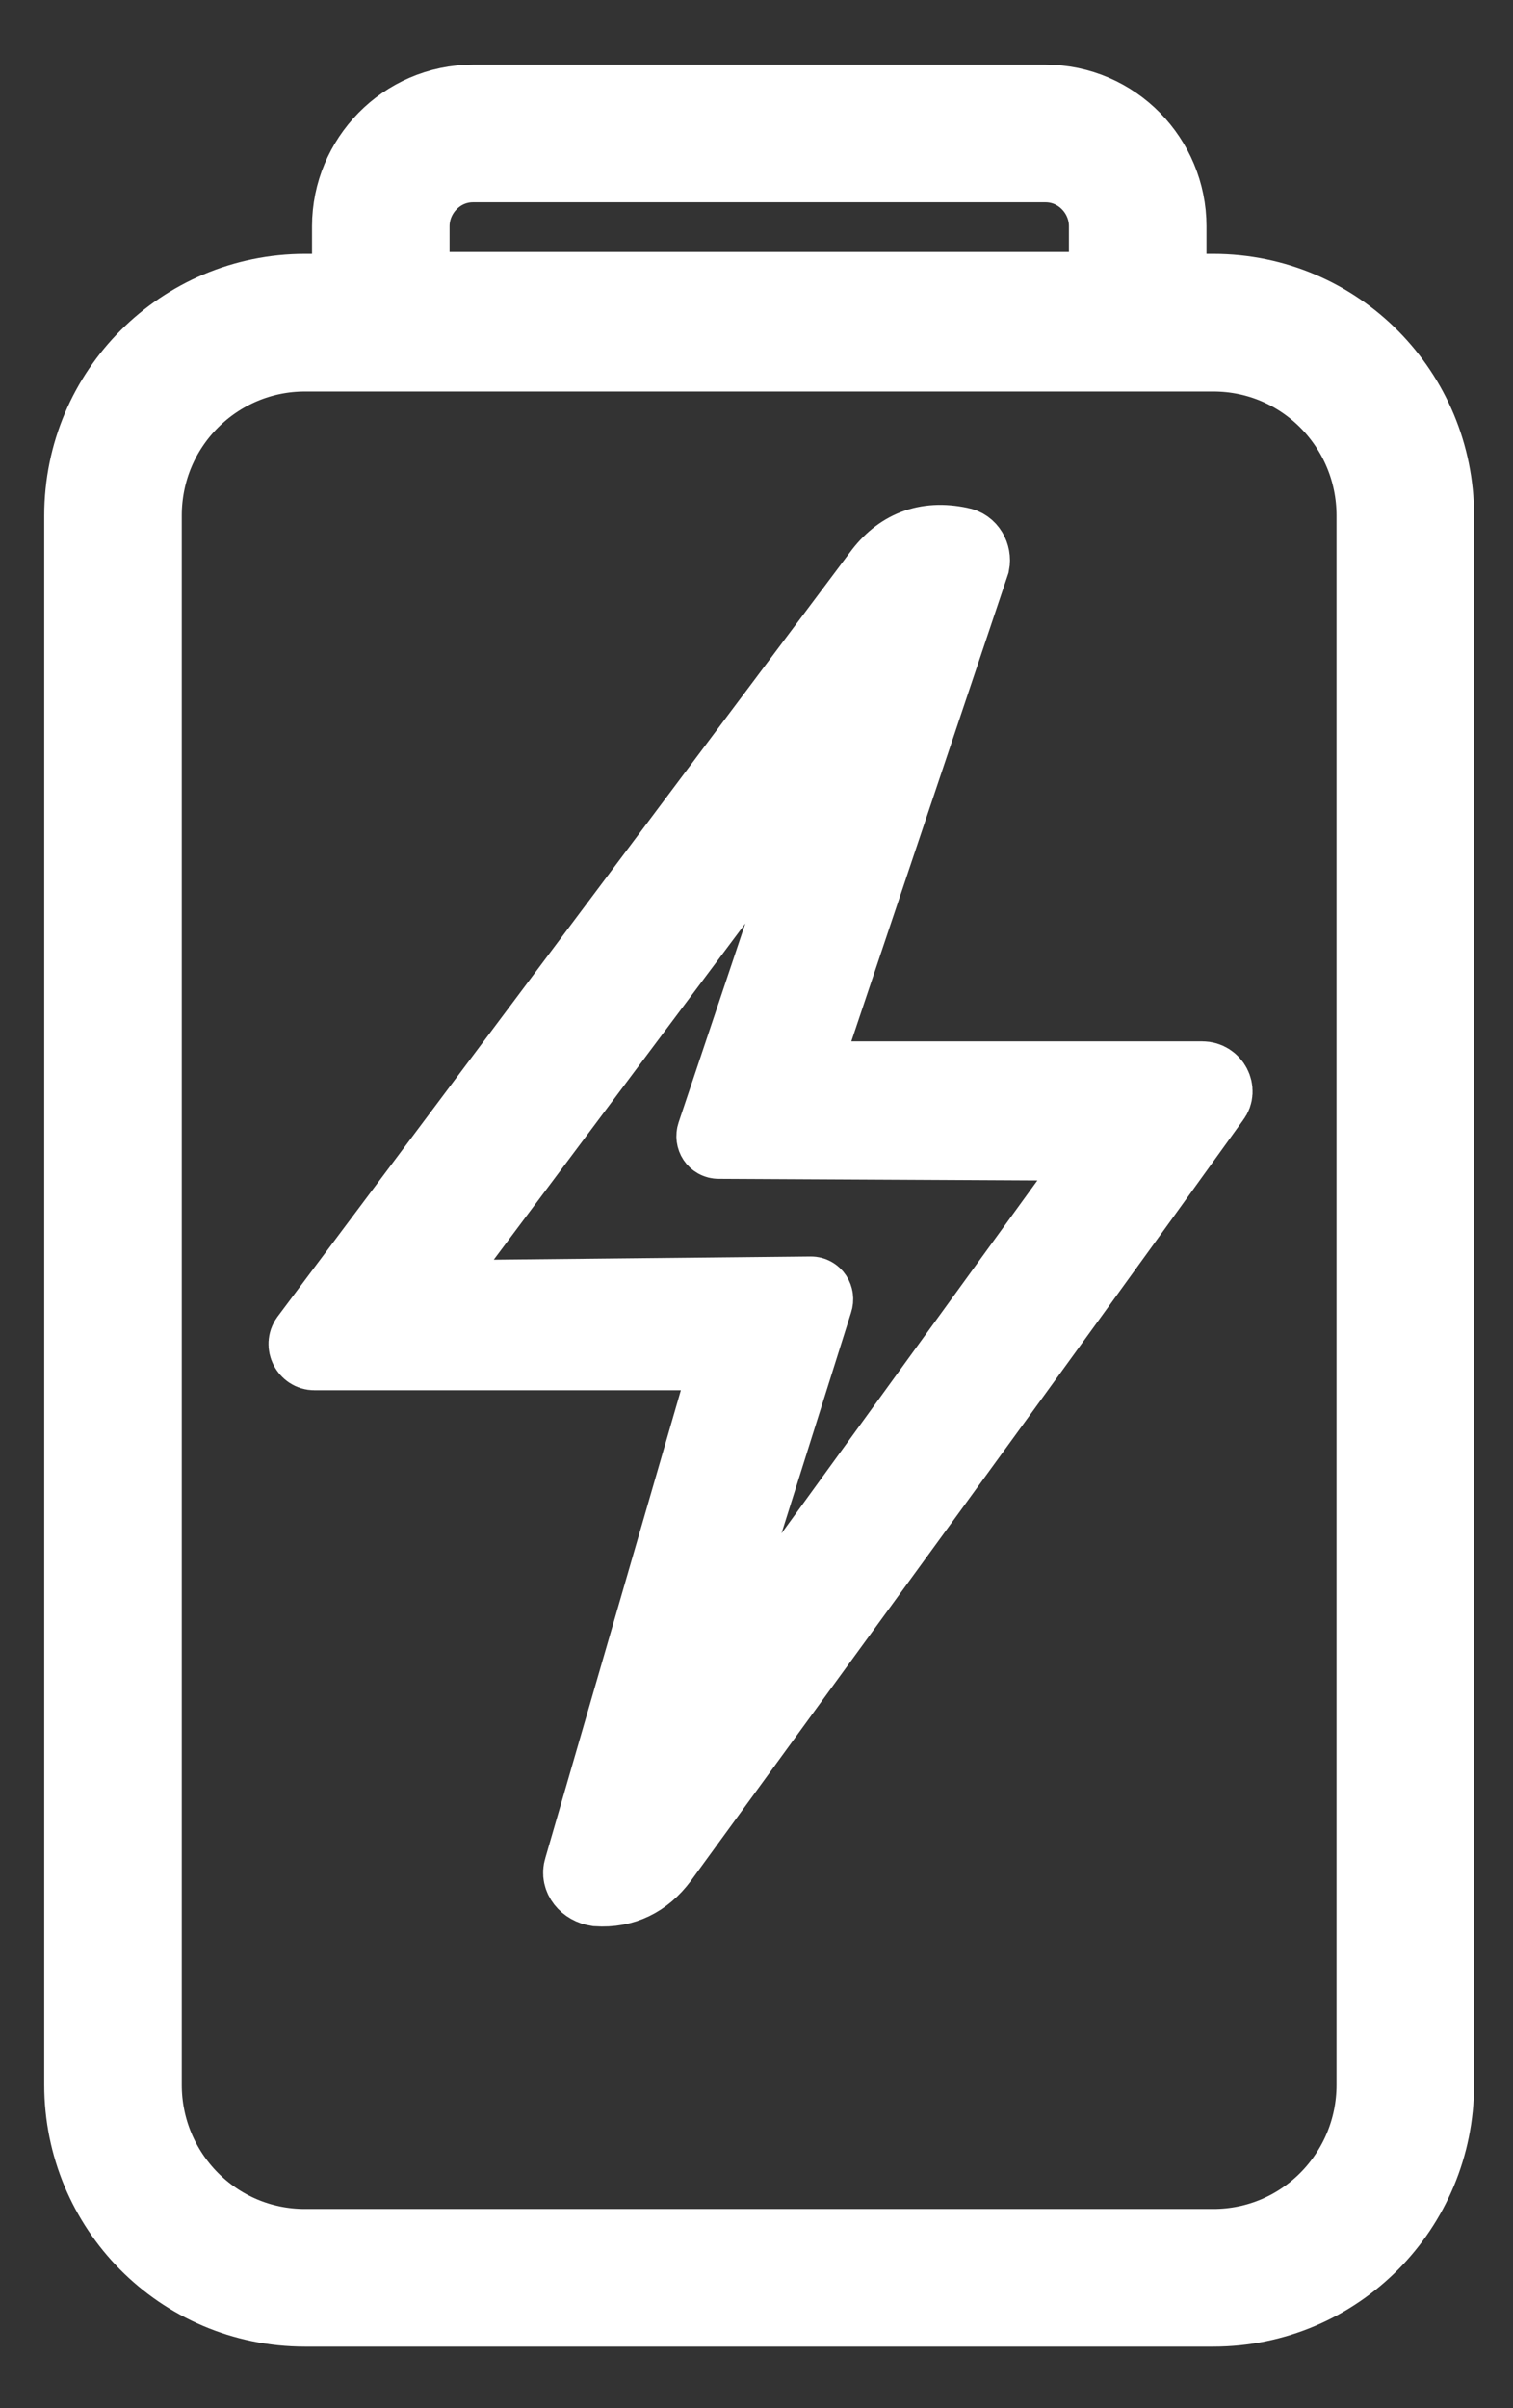 <svg xmlns="http://www.w3.org/2000/svg" fill="none" viewBox="0 0 22 35" height="35" width="22">
<rect x="0" y="0" width="22" height="35" fill="#333333" stroke="none"/>
<path stroke-linejoin="round" stroke-linecap="round" stroke-miterlimit="10" stroke-width="2" stroke="white" d="M17.642 33.105H4.434C2.877 33.105 1.643 31.838 1.643 30.301L1.643 7.494C1.643 5.93 2.904 4.69 4.434 4.69H17.642C19.199 4.69 20.434 5.957 20.434 7.494V30.301C20.434 31.838 19.199 33.105 17.642 33.105Z"></path>
<path stroke-linejoin="round" stroke-linecap="round" stroke-miterlimit="10" stroke-width="2" stroke="white" d="M15.201 1.94L6.879 1.94C6.128 1.94 5.537 2.56 5.537 3.288V4.663H16.543V3.288C16.543 2.56 15.953 1.94 15.201 1.94Z"></path>
<path stroke="white" fill="white" d="M10.503 19.922C10.53 19.814 10.45 19.706 10.342 19.706H4.571C4.436 19.706 4.356 19.544 4.436 19.436C7.121 15.851 9.886 12.158 12.758 8.329C13.053 7.925 13.456 7.763 13.966 7.871C14.127 7.898 14.208 8.06 14.181 8.195L11.792 15.312C11.711 15.527 11.792 15.635 12.033 15.635H17.483C17.671 15.635 17.778 15.851 17.671 15.986C14.879 19.868 12.194 23.534 9.644 27.039C9.403 27.362 9.08 27.524 8.678 27.497C8.49 27.47 8.356 27.308 8.409 27.146L10.503 19.922ZM10.45 16.633C10.369 16.633 10.315 16.552 10.342 16.471L12.06 11.349C12.087 11.295 12.06 11.241 12.007 11.214C11.953 11.187 11.899 11.214 11.845 11.241L6.316 18.628C6.262 18.709 6.316 18.816 6.423 18.816L11.792 18.762C11.872 18.762 11.926 18.843 11.899 18.924L10.208 24.289C10.181 24.343 10.208 24.397 10.289 24.424C10.342 24.451 10.396 24.424 10.45 24.397L15.926 16.848C15.979 16.767 15.926 16.66 15.818 16.66L10.45 16.633Z"></path>
</svg>
